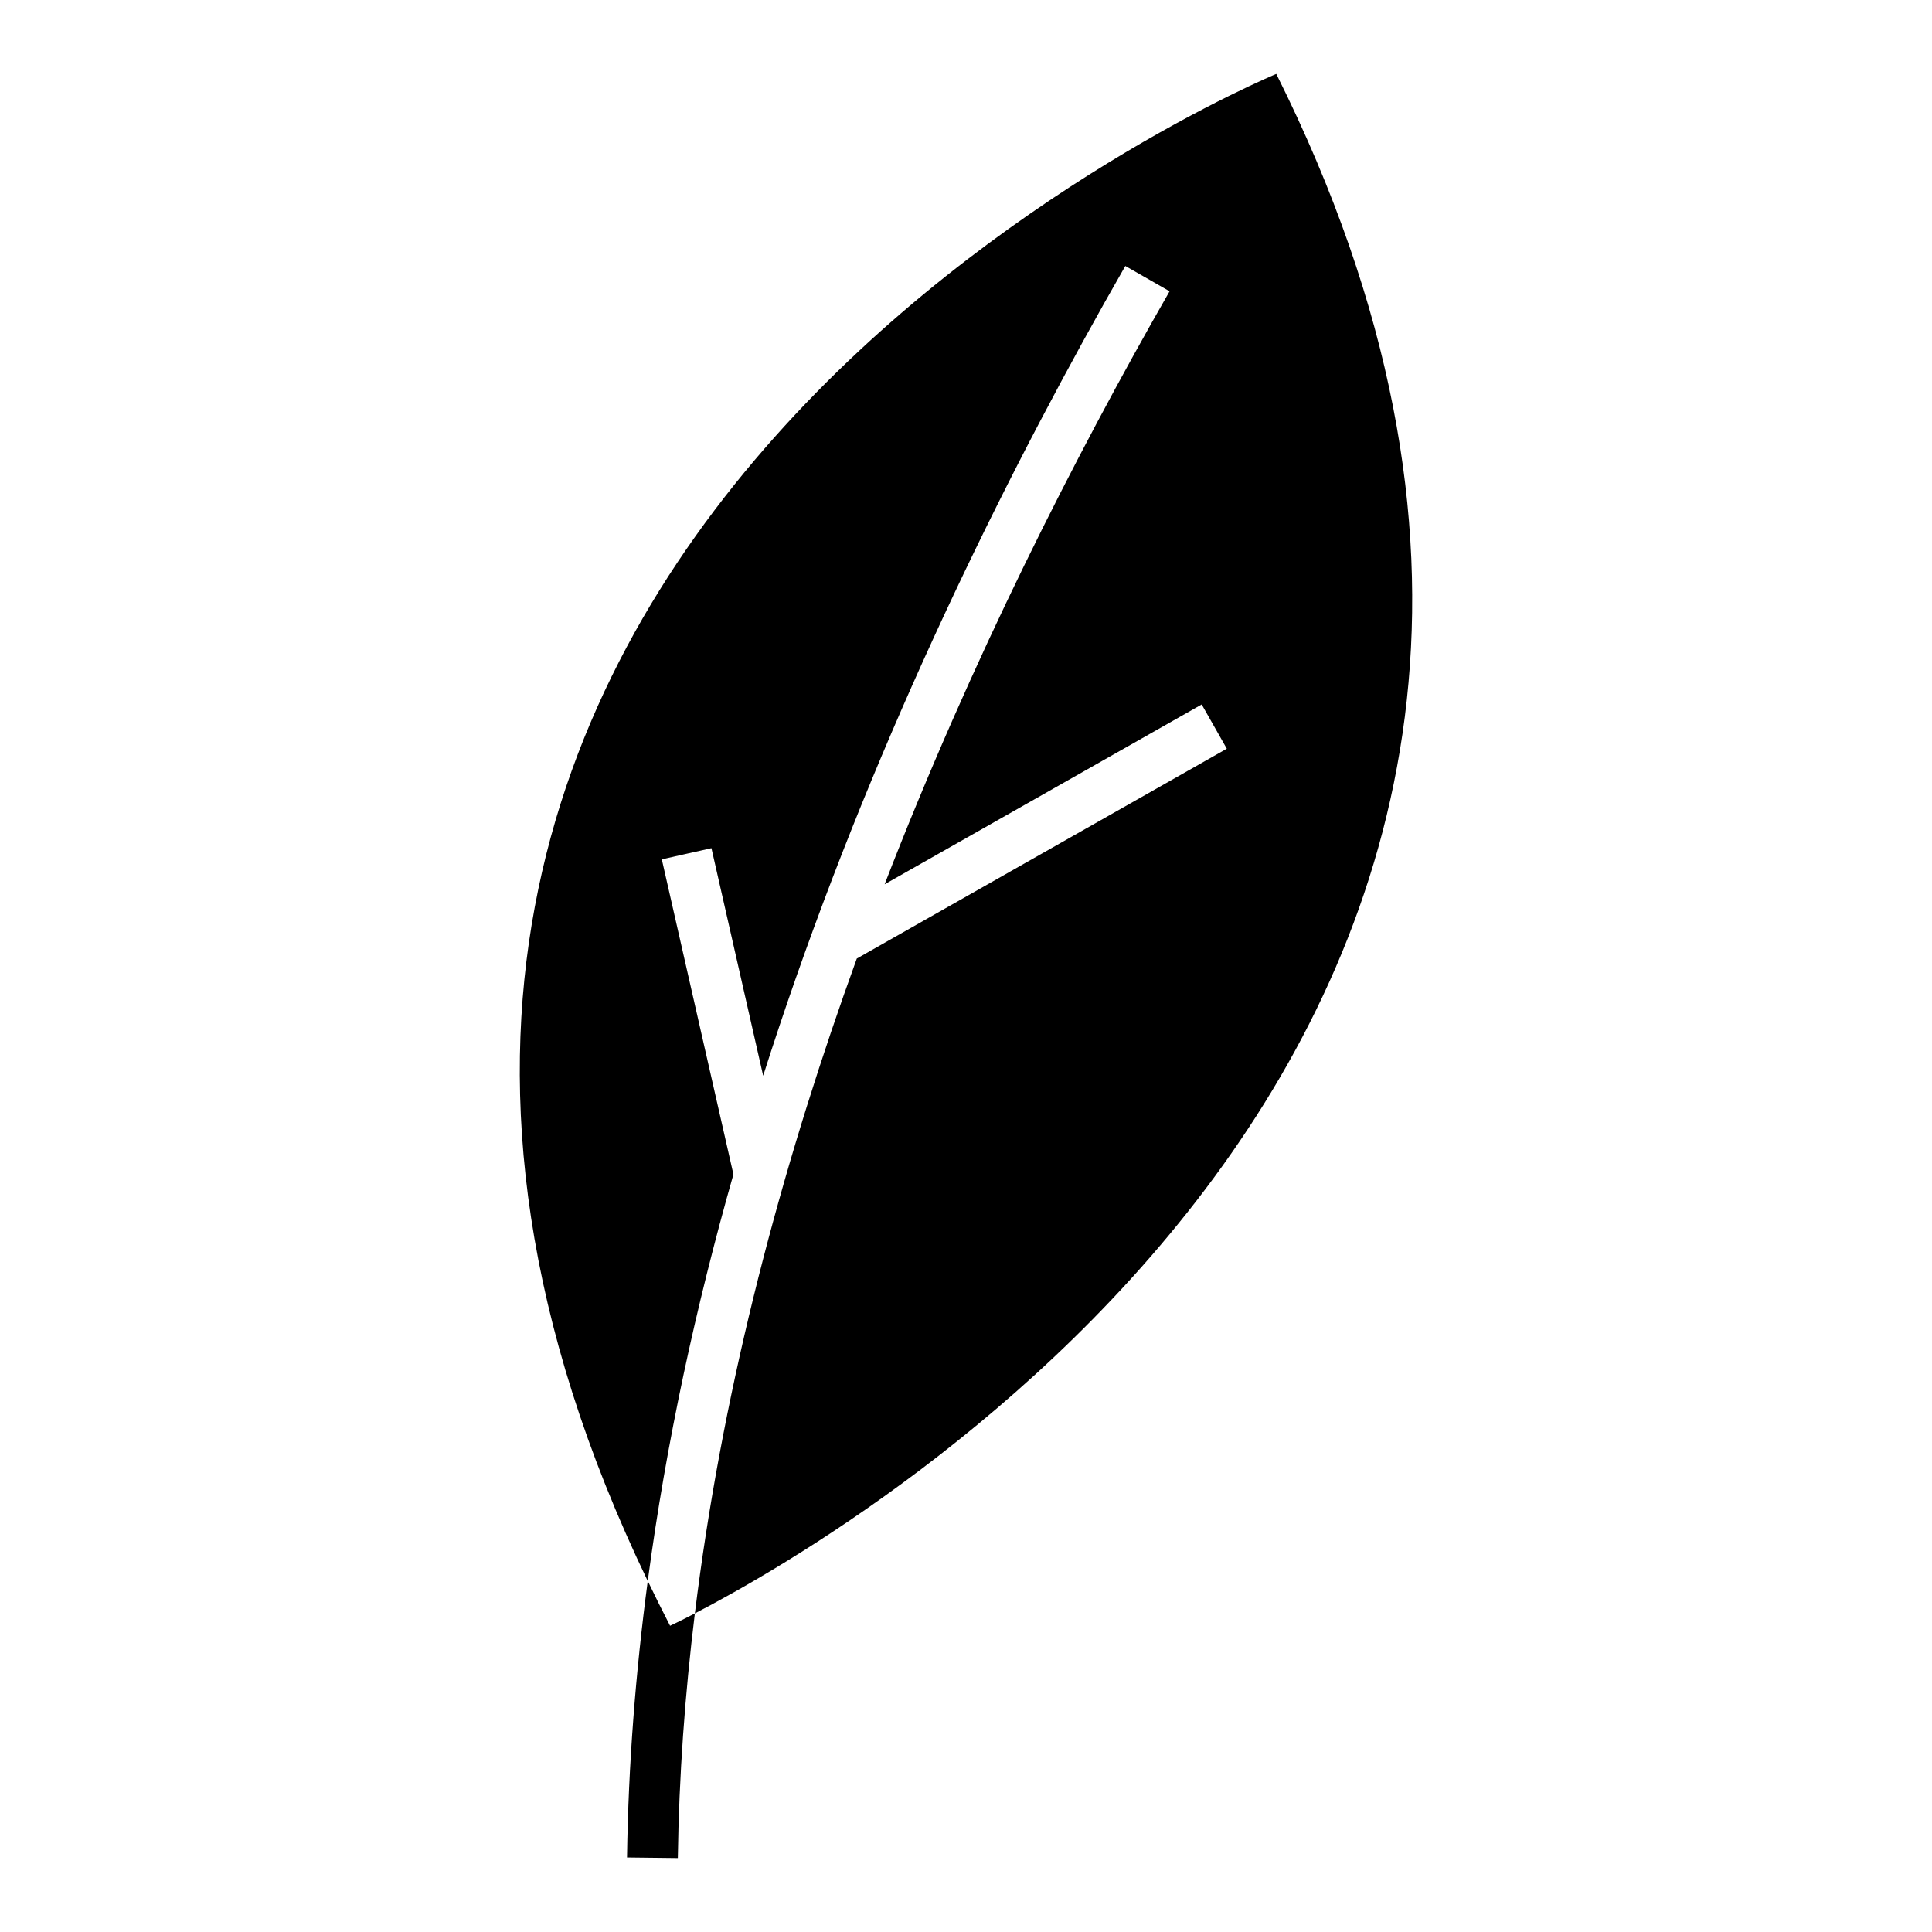 <?xml version="1.0" encoding="UTF-8"?>
<!-- Uploaded to: ICON Repo, www.svgrepo.com, Generator: ICON Repo Mixer Tools -->
<svg fill="#000000" width="800px" height="800px" version="1.1" viewBox="144 144 512 512" xmlns="http://www.w3.org/2000/svg">
 <path d="m328.14 571.57c42.949-22.242 278.84-158.4 154.09-407.98 0 0-299.2 123.75-166.57 399.4-3.215 24.176-5.141 48.652-5.492 73.262l13.465 0.156c0.309-21.742 1.879-43.391 4.512-64.832-4.184 2.164-6.57 3.266-6.57 3.266-2.07-3.992-4.023-7.945-5.914-11.879 4.898-36.797 12.789-72.906 22.703-107.75l-18.98-83.48 13.152-2.957 13.711 60.309c2.754-8.652 5.617-17.215 8.582-25.672 25.301-72.203 57.695-137.11 87.395-188.93l11.723 6.711c-25.285 44.113-52.52 97.738-75.512 157.15l84.027-47.656 6.652 11.723-98.059 55.621c-1.18 3.254-2.344 6.527-3.5 9.812-18.078 51.609-32.449 106.93-39.406 163.72z" fill-rule="evenodd"/>
</svg>
